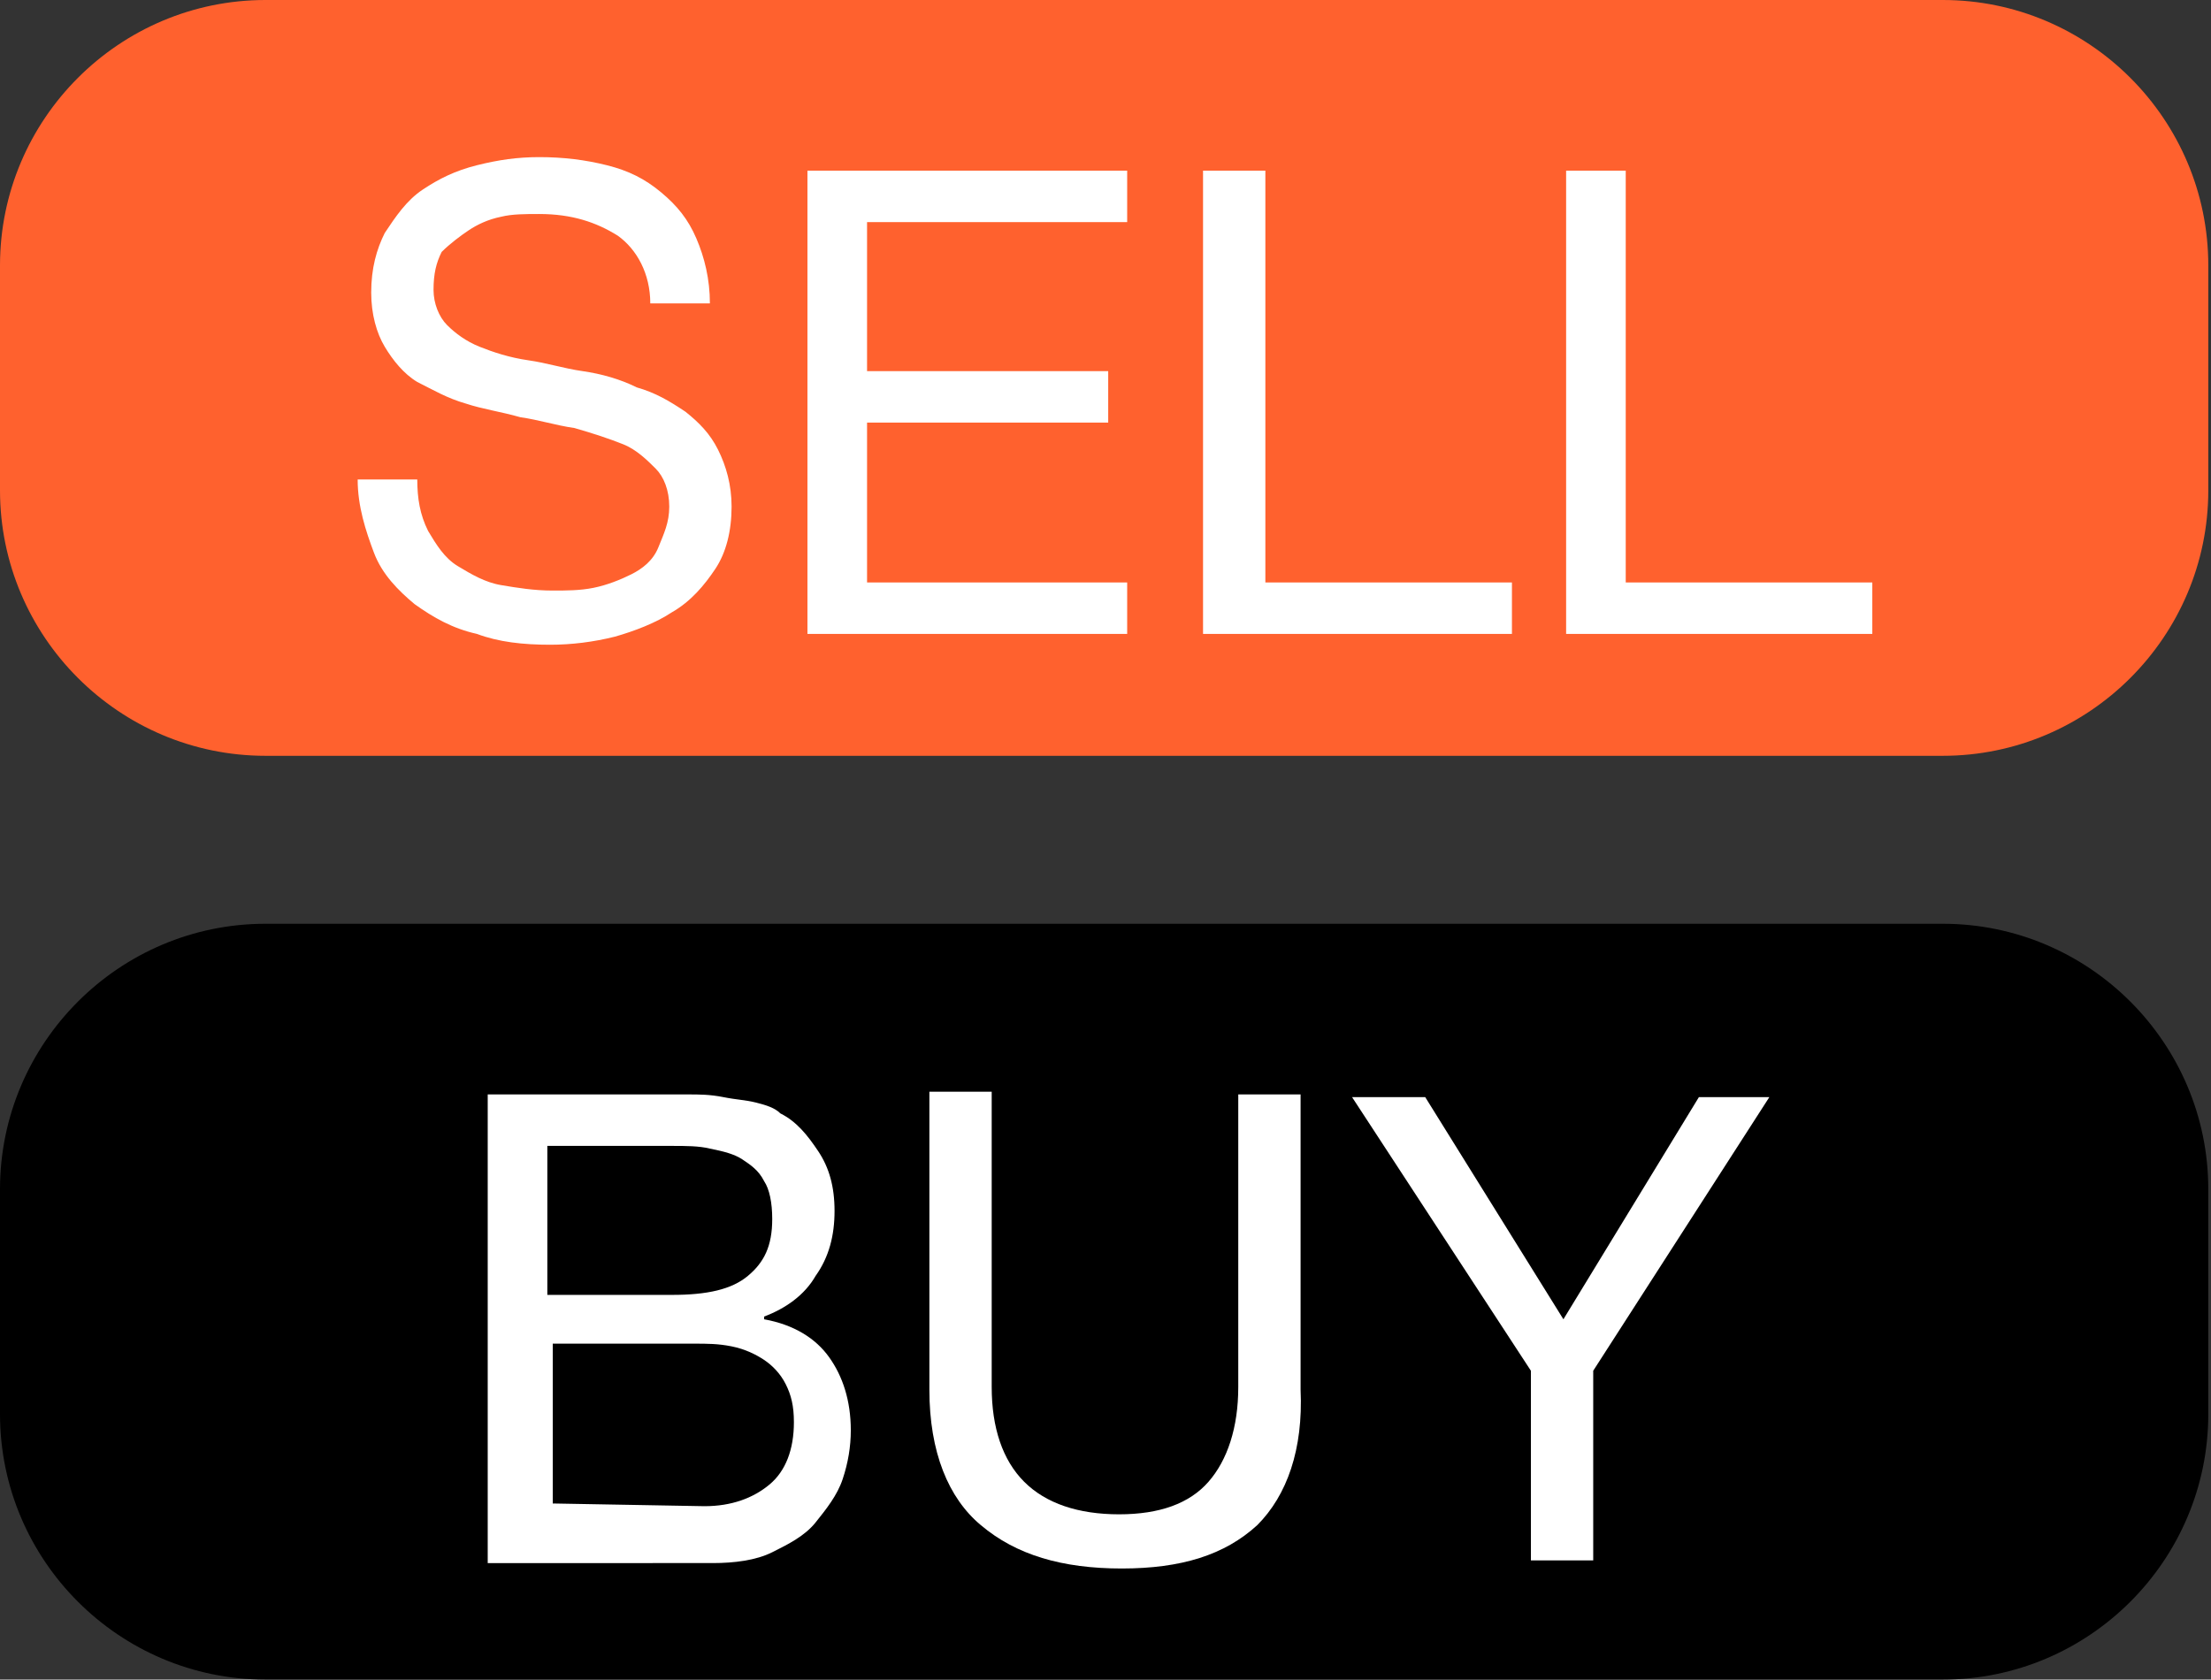 <?xml version="1.0" encoding="utf-8"?>
<!-- Generator: Adobe Illustrator 26.3.1, SVG Export Plug-In . SVG Version: 6.00 Build 0)  -->
<svg version="1.1" id="_層_2" xmlns="http://www.w3.org/2000/svg" xmlns:xlink="http://www.w3.org/1999/xlink" x="0px" y="0px"
	 viewBox="0 0 81.6 62" style="enable-background:new 0 0 81.6 62;" xml:space="preserve">
<rect x="0" y="0" width="81.6" height="62" fill="#333333" stroke="none"/>
<style type="text/css">
	.st0{fill:#FFFFFF;}
	.st1{fill:#FF612E;}
</style>
<g id="_層_1-2">
	<g>
		<g>
			<path d="M9.8,34.1h61.9c5.4,0,9.8,4.4,9.8,9.8v8.3c0,5.4-4.4,9.8-9.8,9.8H9.8C4.4,62,0,57.6,0,52.2v-8.3
				C0,38.5,4.4,34.1,9.8,34.1z"/>
			<g>
				<path class="st0" d="M24.2,40.4c0.4,0,0.8,0,1.2,0c0.4,0,0.8,0,1.3,0.1s0.8,0.1,1.2,0.2c0.4,0.1,0.7,0.2,0.9,0.4
					c0.6,0.3,1,0.8,1.4,1.4c0.4,0.6,0.6,1.3,0.6,2.2c0,0.9-0.2,1.7-0.7,2.4c-0.4,0.7-1.1,1.2-1.9,1.5v0.1c1.1,0.2,1.9,0.7,2.4,1.4
					s0.8,1.6,0.8,2.7c0,0.6-0.1,1.2-0.3,1.8c-0.2,0.6-0.6,1.1-1,1.6c-0.4,0.5-1,0.8-1.6,1.1s-1.4,0.4-2.2,0.4H18V40.4
					C18,40.4,24.2,40.4,24.2,40.4z M24.8,47.8c1.3,0,2.2-0.2,2.8-0.7c0.6-0.5,0.9-1.1,0.9-2.1c0-0.6-0.1-1.1-0.3-1.4
					c-0.2-0.4-0.5-0.6-0.8-0.8c-0.3-0.2-0.7-0.3-1.2-0.4c-0.4-0.1-0.9-0.1-1.4-0.1h-4.6v5.5L24.8,47.8L24.8,47.8z M26,55.6
					c1,0,1.8-0.3,2.4-0.8c0.6-0.5,0.9-1.3,0.9-2.3c0-0.6-0.1-1-0.3-1.4c-0.2-0.4-0.5-0.7-0.8-0.9c-0.3-0.2-0.7-0.4-1.2-0.5
					s-0.9-0.1-1.4-0.1h-5.2v5.9L26,55.6L26,55.6z"/>
				<path class="st0" d="M46.4,56.3c-1.2,1.1-2.8,1.6-5,1.6s-3.9-0.5-5.2-1.6c-1.2-1-1.9-2.7-1.9-5v-11h2.3v10.9
					c0,1.5,0.4,2.7,1.2,3.5c0.8,0.8,2,1.2,3.5,1.2c1.5,0,2.6-0.4,3.3-1.2s1.1-2,1.1-3.5V40.4h2.3v10.9
					C48.1,53.5,47.5,55.2,46.4,56.3L46.4,56.3z"/>
				<path class="st0" d="M58.8,57.6h-2.3v-7l-6.6-10.1h2.7l5.1,8.2l5-8.2h2.6l-6.5,10.1L58.8,57.6L58.8,57.6z"/>
			</g>
		</g>
		<g>
			<path class="st1" d="M9.8,0h61.9c5.4,0,9.8,4.4,9.8,9.8v8.3c0,5.4-4.4,9.8-9.8,9.8H9.8c-5.4,0-9.8-4.4-9.8-9.8V9.8
				C0,4.4,4.4,0,9.8,0z"/>
			<g>
				<path class="st0" d="M22.8,8.7c-0.8-0.5-1.7-0.8-2.9-0.8c-0.5,0-1,0-1.4,0.1c-0.5,0.1-0.9,0.3-1.2,0.5S16.6,9,16.3,9.3
					c-0.2,0.4-0.3,0.8-0.3,1.4c0,0.5,0.2,1,0.5,1.3c0.3,0.3,0.7,0.6,1.2,0.8c0.5,0.2,1.1,0.4,1.8,0.5c0.7,0.1,1.3,0.3,2,0.4
					s1.4,0.3,2,0.6c0.7,0.2,1.2,0.5,1.8,0.9c0.5,0.4,0.9,0.8,1.2,1.4c0.3,0.6,0.5,1.3,0.5,2.1c0,0.9-0.2,1.7-0.6,2.3
					s-0.9,1.2-1.6,1.6c-0.6,0.4-1.4,0.7-2.1,0.9c-0.8,0.2-1.6,0.3-2.4,0.3c-1,0-1.9-0.1-2.7-0.4c-0.9-0.2-1.6-0.6-2.3-1.1
					c-0.6-0.5-1.2-1.1-1.5-1.9s-0.6-1.7-0.6-2.7h2.2c0,0.7,0.1,1.3,0.4,1.9c0.3,0.5,0.6,1,1.1,1.3c0.5,0.3,1,0.6,1.6,0.7
					s1.2,0.2,1.9,0.2c0.5,0,1,0,1.5-0.1c0.5-0.1,1-0.3,1.4-0.5c0.4-0.2,0.8-0.5,1-1s0.4-0.9,0.4-1.5c0-0.6-0.2-1.1-0.5-1.4
					s-0.7-0.7-1.2-0.9c-0.5-0.2-1.1-0.4-1.8-0.6c-0.7-0.1-1.3-0.3-2-0.4c-0.7-0.2-1.4-0.3-2-0.5c-0.7-0.2-1.2-0.5-1.8-0.8
					c-0.5-0.3-0.9-0.8-1.2-1.3s-0.5-1.2-0.5-2c0-0.9,0.2-1.6,0.5-2.2c0.4-0.6,0.8-1.2,1.4-1.6s1.2-0.7,2-0.9s1.5-0.3,2.3-0.3
					c0.9,0,1.7,0.1,2.5,0.3c0.8,0.2,1.4,0.5,2,1c0.6,0.5,1,1,1.3,1.7c0.3,0.7,0.5,1.5,0.5,2.4h-2.2C24,10.1,23.5,9.2,22.8,8.7
					L22.8,8.7z"/>
				<path class="st0" d="M41.6,6.3v1.9H32v5.5h8.9v1.9H32v5.9h9.6v1.9H29.8V6.3C29.8,6.3,41.6,6.3,41.6,6.3z"/>
				<path class="st0" d="M46.7,6.3v15.2h9.1v1.9H44.4V6.3C44.4,6.3,46.7,6.3,46.7,6.3z"/>
				<path class="st0" d="M60,6.3v15.2h9.1v1.9H57.8V6.3H60z"/>
			</g>
		</g>
	</g>
</g>
</svg>
